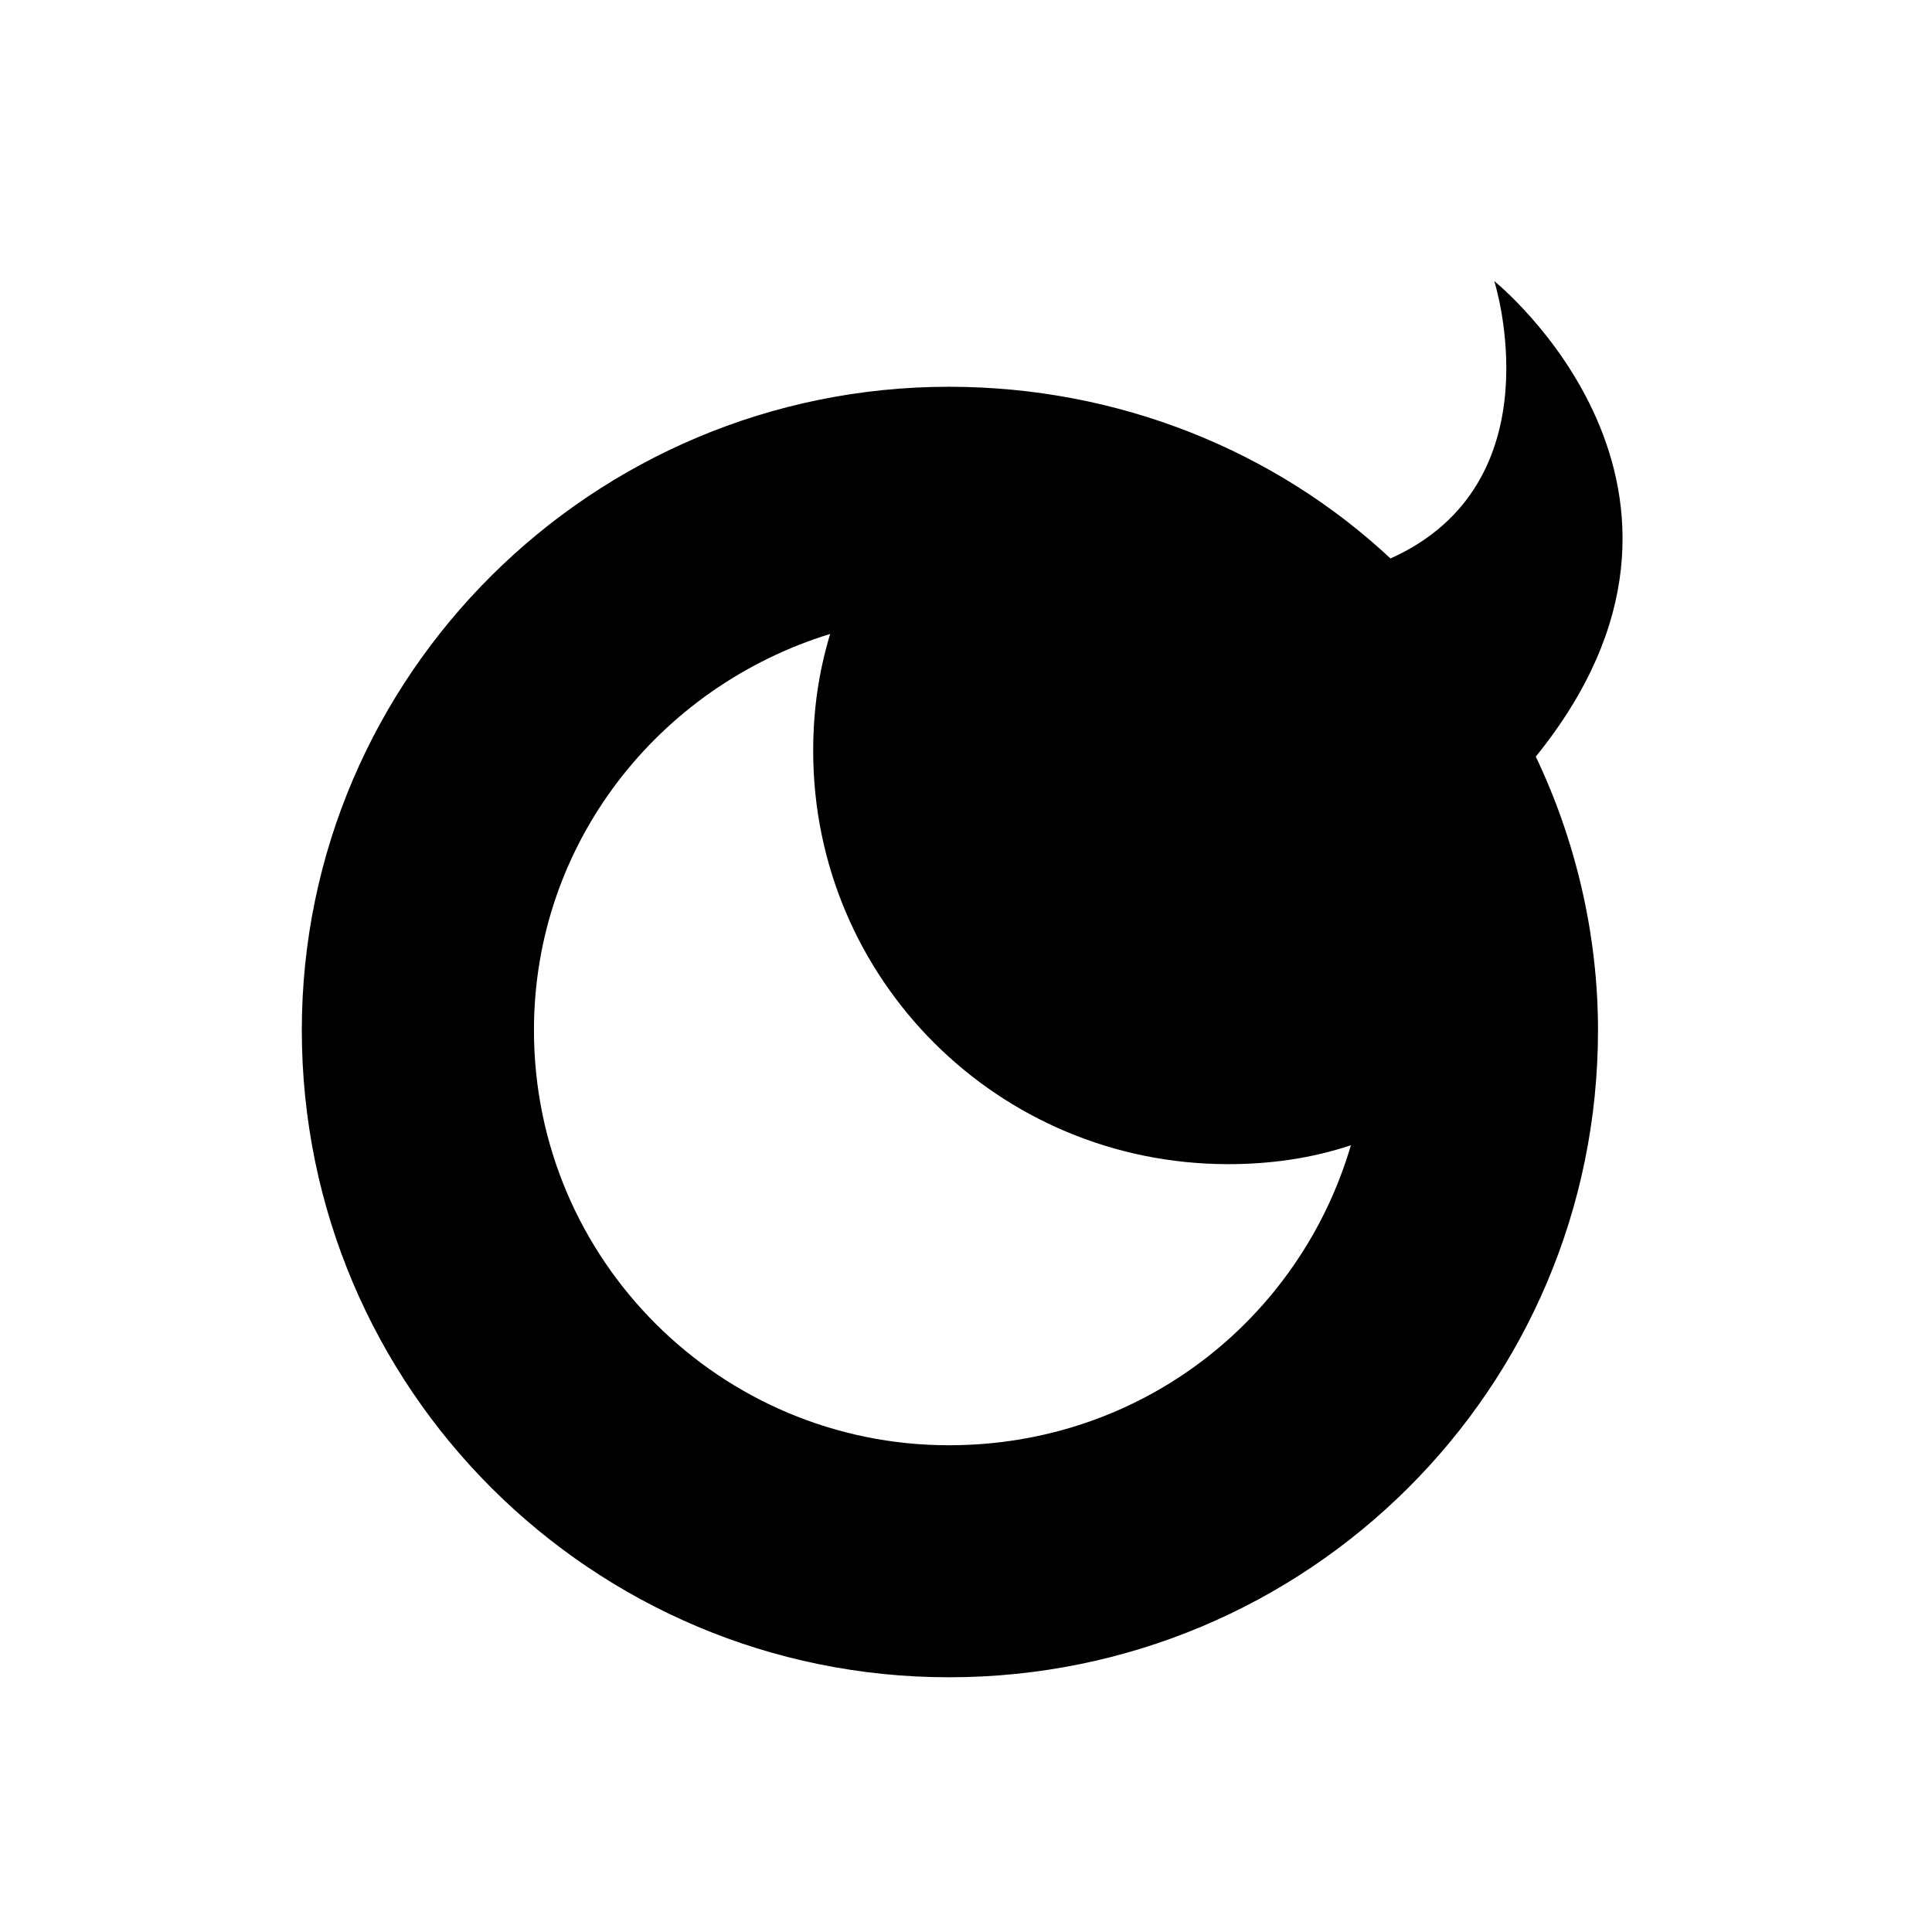 <?xml version="1.0" encoding="utf-8"?>
<!-- Uploaded to: SVG Repo, www.svgrepo.com, Generator: SVG Repo Mixer Tools -->
<svg fill="#000000" width="800px" height="800px" viewBox="-5 0 32 32" version="1.1" xmlns="http://www.w3.org/2000/svg">
<title>mobage</title>
<path d="M20.438 12.531c3.594-4.438-0.688-7.875-0.688-7.875s1.063 3.344-1.719 4.594c-1.906-1.781-4.5-2.844-7.313-2.844-5.906 0-10.719 4.781-10.719 10.656 0 5.938 4.813 10.719 10.719 10.719 5.938 0 10.75-4.781 10.75-10.719 0-1.594-0.375-3.156-1.031-4.531zM17.375 18.969c-0.844 2.875-3.469 4.969-6.656 4.969-3.781 0-6.875-3.063-6.875-6.875 0-3.094 2.063-5.688 4.906-6.563-0.188 0.625-0.281 1.25-0.281 1.938 0 3.781 3.063 6.844 6.875 6.844 0.688 0 1.375-0.094 2.031-0.313z"></path>
</svg>